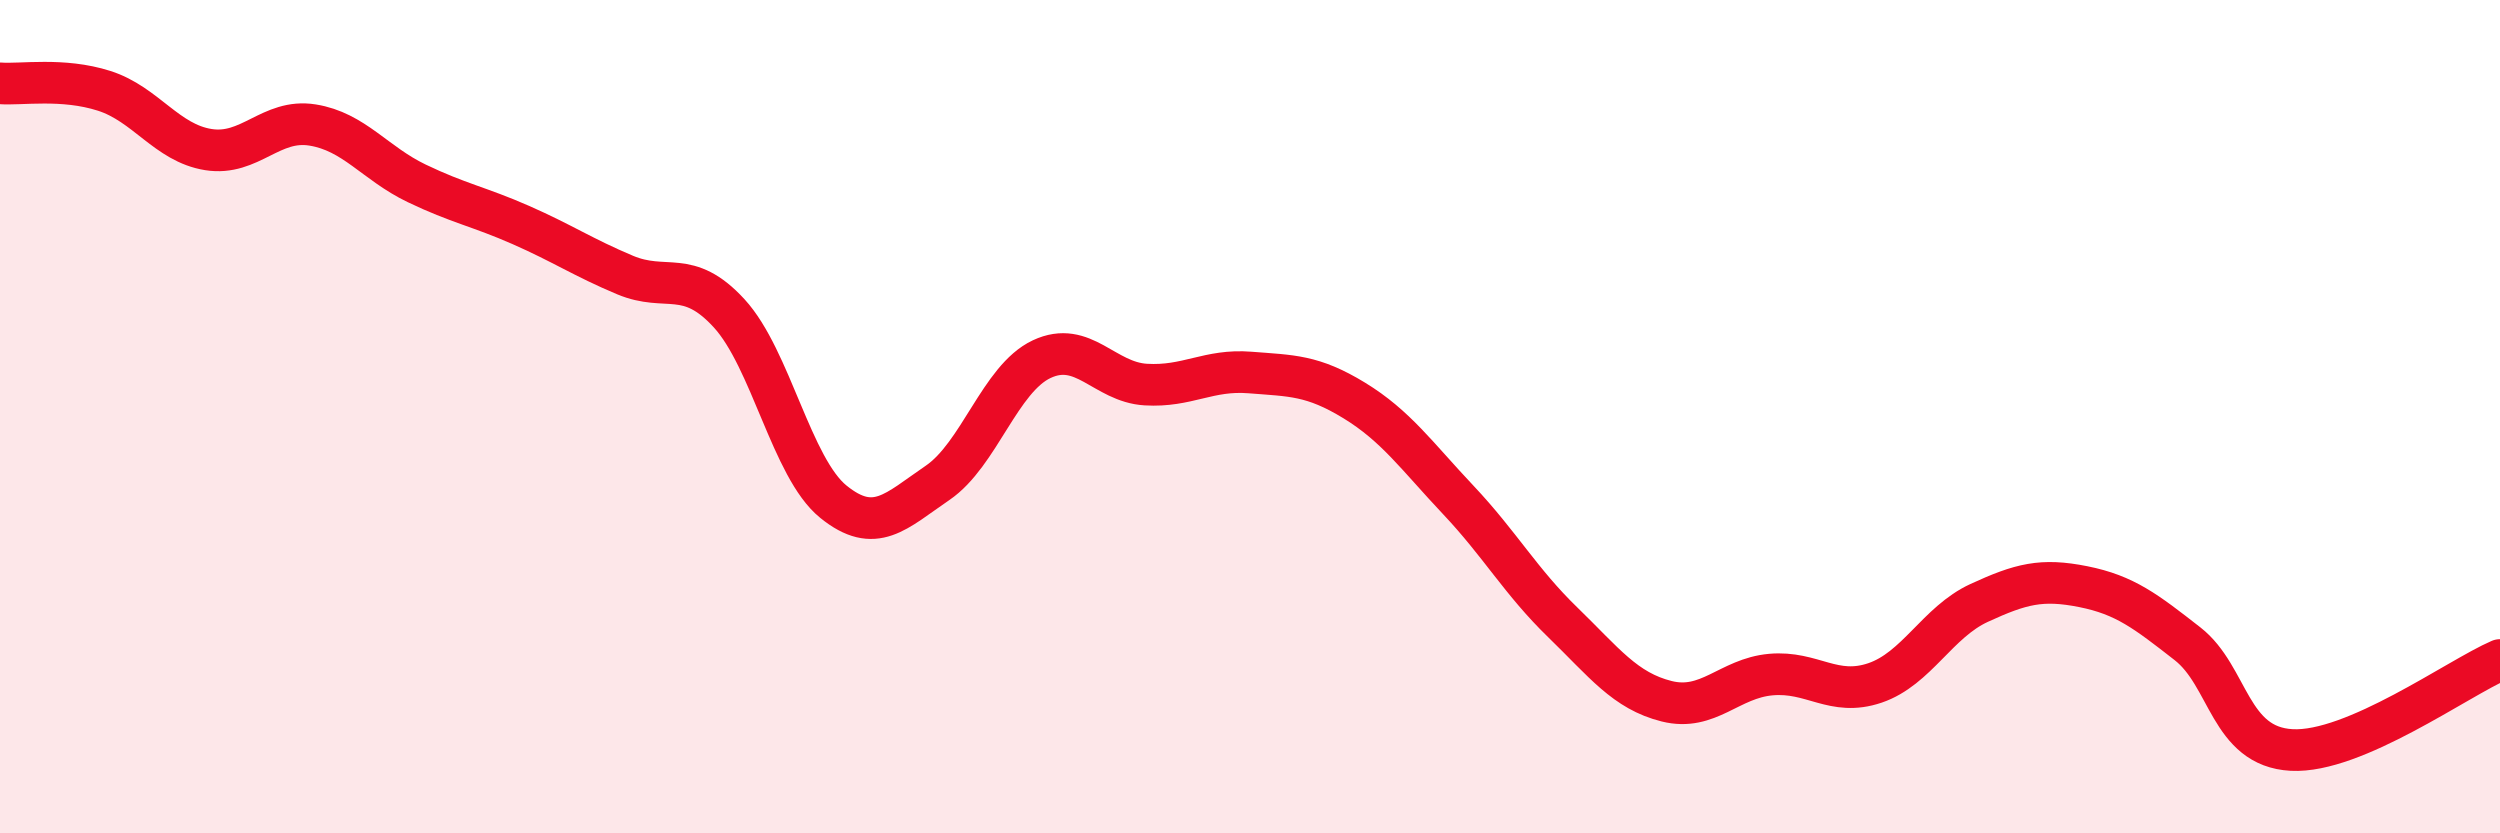 
    <svg width="60" height="20" viewBox="0 0 60 20" xmlns="http://www.w3.org/2000/svg">
      <path
        d="M 0,2 C 0.5,2.04 1.5,1.86 2.5,2.18 C 3.5,2.5 4,3.43 5,3.59 C 6,3.75 6.5,2.84 7.5,3 C 8.5,3.16 9,3.92 10,4.4 C 11,4.88 11.5,4.96 12.5,5.4 C 13.5,5.84 14,6.18 15,6.6 C 16,7.02 16.5,6.43 17.5,7.52 C 18.5,8.61 19,11.23 20,12.04 C 21,12.85 21.5,12.27 22.5,11.59 C 23.5,10.91 24,9.09 25,8.62 C 26,8.15 26.5,9.17 27.5,9.23 C 28.5,9.29 29,8.86 30,8.94 C 31,9.02 31.5,9 32.5,9.61 C 33.5,10.22 34,10.94 35,12 C 36,13.06 36.5,13.96 37.5,14.93 C 38.5,15.9 39,16.58 40,16.83 C 41,17.08 41.5,16.28 42.5,16.19 C 43.5,16.1 44,16.73 45,16.39 C 46,16.05 46.5,14.93 47.5,14.47 C 48.5,14.01 49,13.88 50,14.08 C 51,14.28 51.5,14.67 52.5,15.45 C 53.5,16.23 53.5,17.92 55,18 C 56.5,18.08 59,16.27 60,15.84L60 20L0 20Z"
        fill="#EB0A25"
        opacity="0.1"
        stroke-linecap="round"
        stroke-linejoin="round"
      />
      <path
        d="M 0,2 C 0.5,2.04 1.5,1.86 2.5,2.18 C 3.5,2.5 4,3.43 5,3.59 C 6,3.75 6.5,2.84 7.5,3 C 8.5,3.16 9,3.92 10,4.4 C 11,4.88 11.5,4.96 12.5,5.4 C 13.5,5.84 14,6.18 15,6.6 C 16,7.02 16.5,6.43 17.5,7.52 C 18.5,8.61 19,11.23 20,12.04 C 21,12.85 21.5,12.27 22.5,11.59 C 23.5,10.91 24,9.09 25,8.62 C 26,8.15 26.5,9.17 27.5,9.23 C 28.5,9.29 29,8.86 30,8.94 C 31,9.02 31.5,9 32.5,9.61 C 33.5,10.22 34,10.94 35,12 C 36,13.06 36.5,13.96 37.5,14.93 C 38.5,15.9 39,16.58 40,16.83 C 41,17.08 41.5,16.28 42.5,16.19 C 43.5,16.1 44,16.73 45,16.39 C 46,16.05 46.5,14.93 47.5,14.47 C 48.5,14.01 49,13.88 50,14.08 C 51,14.28 51.5,14.67 52.5,15.45 C 53.5,16.23 53.5,17.92 55,18 C 56.5,18.08 59,16.27 60,15.84"
        stroke="#EB0A25"
        stroke-width="1"
        fill="none"
        stroke-linecap="round"
        stroke-linejoin="round"
      />
    </svg>
  